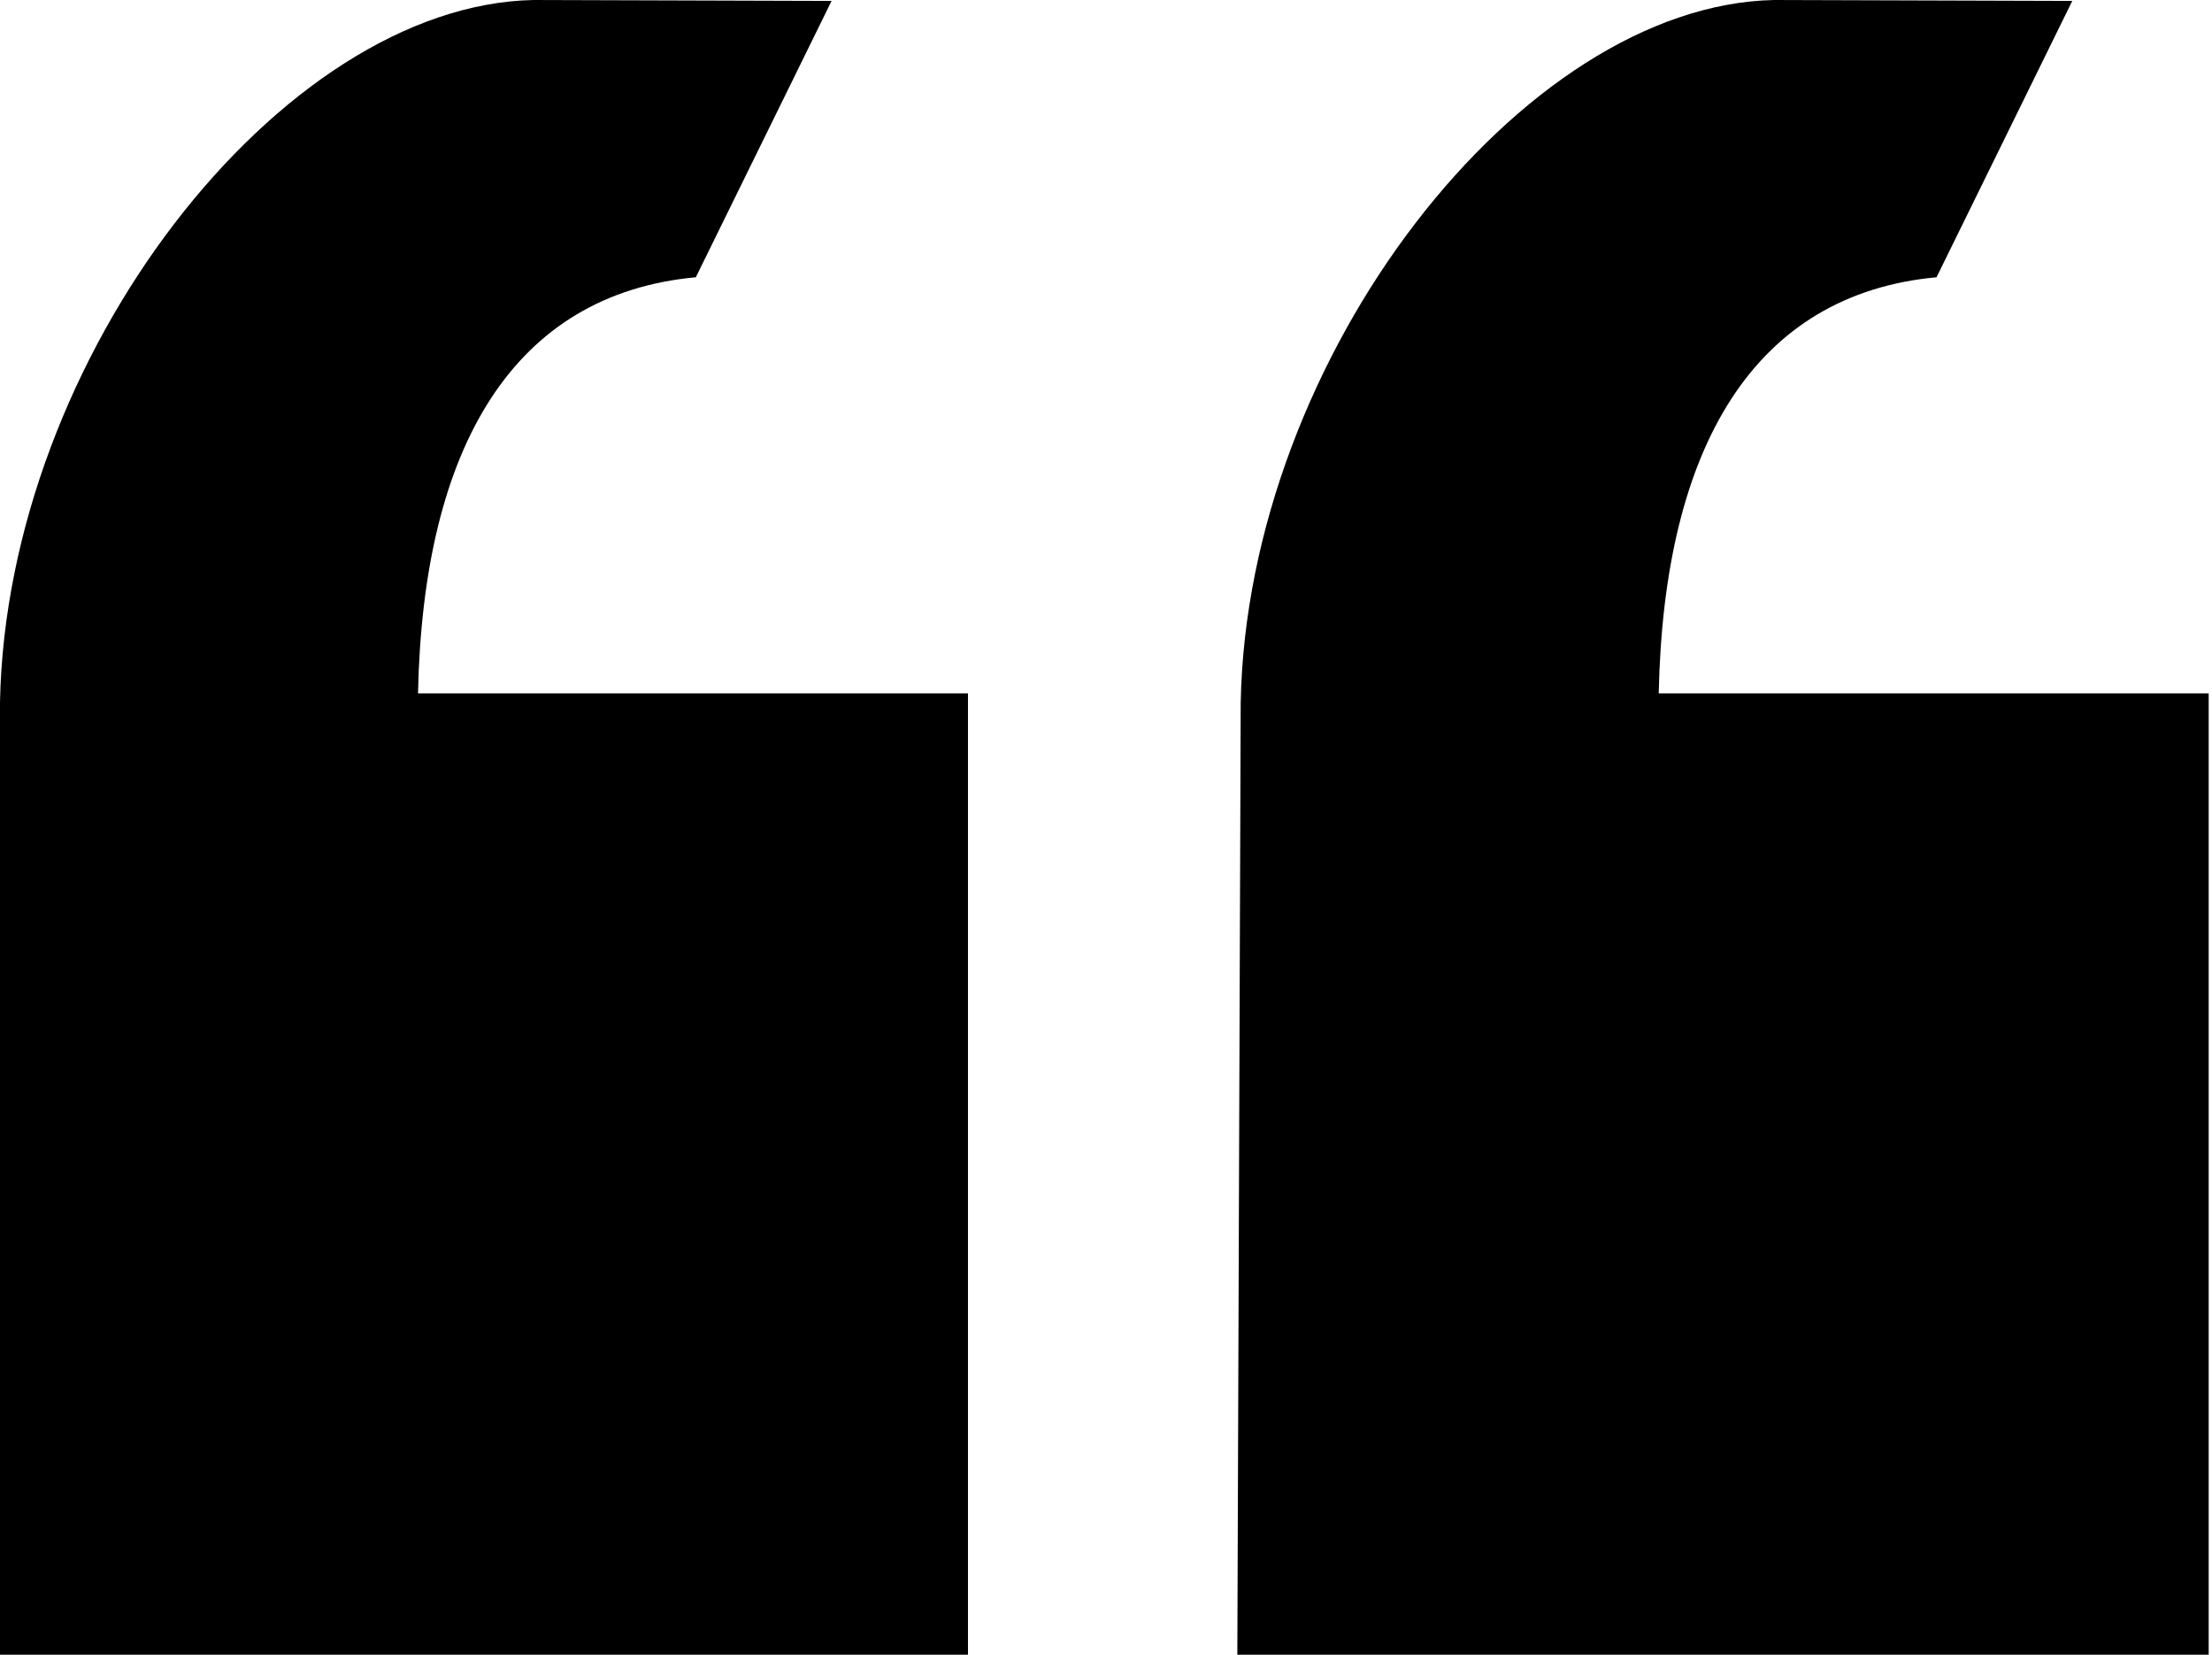 <?xml version="1.0" encoding="UTF-8" standalone="no"?><!DOCTYPE svg PUBLIC "-//W3C//DTD SVG 1.1//EN" "http://www.w3.org/Graphics/SVG/1.1/DTD/svg11.dtd"><svg width="100%" height="100%" viewBox="0 0 234 175" version="1.1" xmlns="http://www.w3.org/2000/svg" xmlns:xlink="http://www.w3.org/1999/xlink" xml:space="preserve" xmlns:serif="http://www.serif.com/" style="fill-rule:evenodd;clip-rule:evenodd;stroke-linejoin:round;stroke-miterlimit:2;"><path d="M73.61,29.322l14.36,-29.225l-31.54,-0.097c-26.719,0.535 -55.732,37.74 -56.43,74.268l-0.358,101.059l102.757,0l0,-101.997l-58.178,0c0.537,-26.198 10.172,-42.227 29.389,-44.008Zm131.25,-0l14.36,-29.225l-31.54,-0.097c-26.719,0.535 -55.732,37.74 -56.43,74.268l-0.358,101.059l102.757,0l0,-101.997l-58.178,0c0.537,-26.198 10.172,-42.227 29.389,-44.008Z"/></svg>